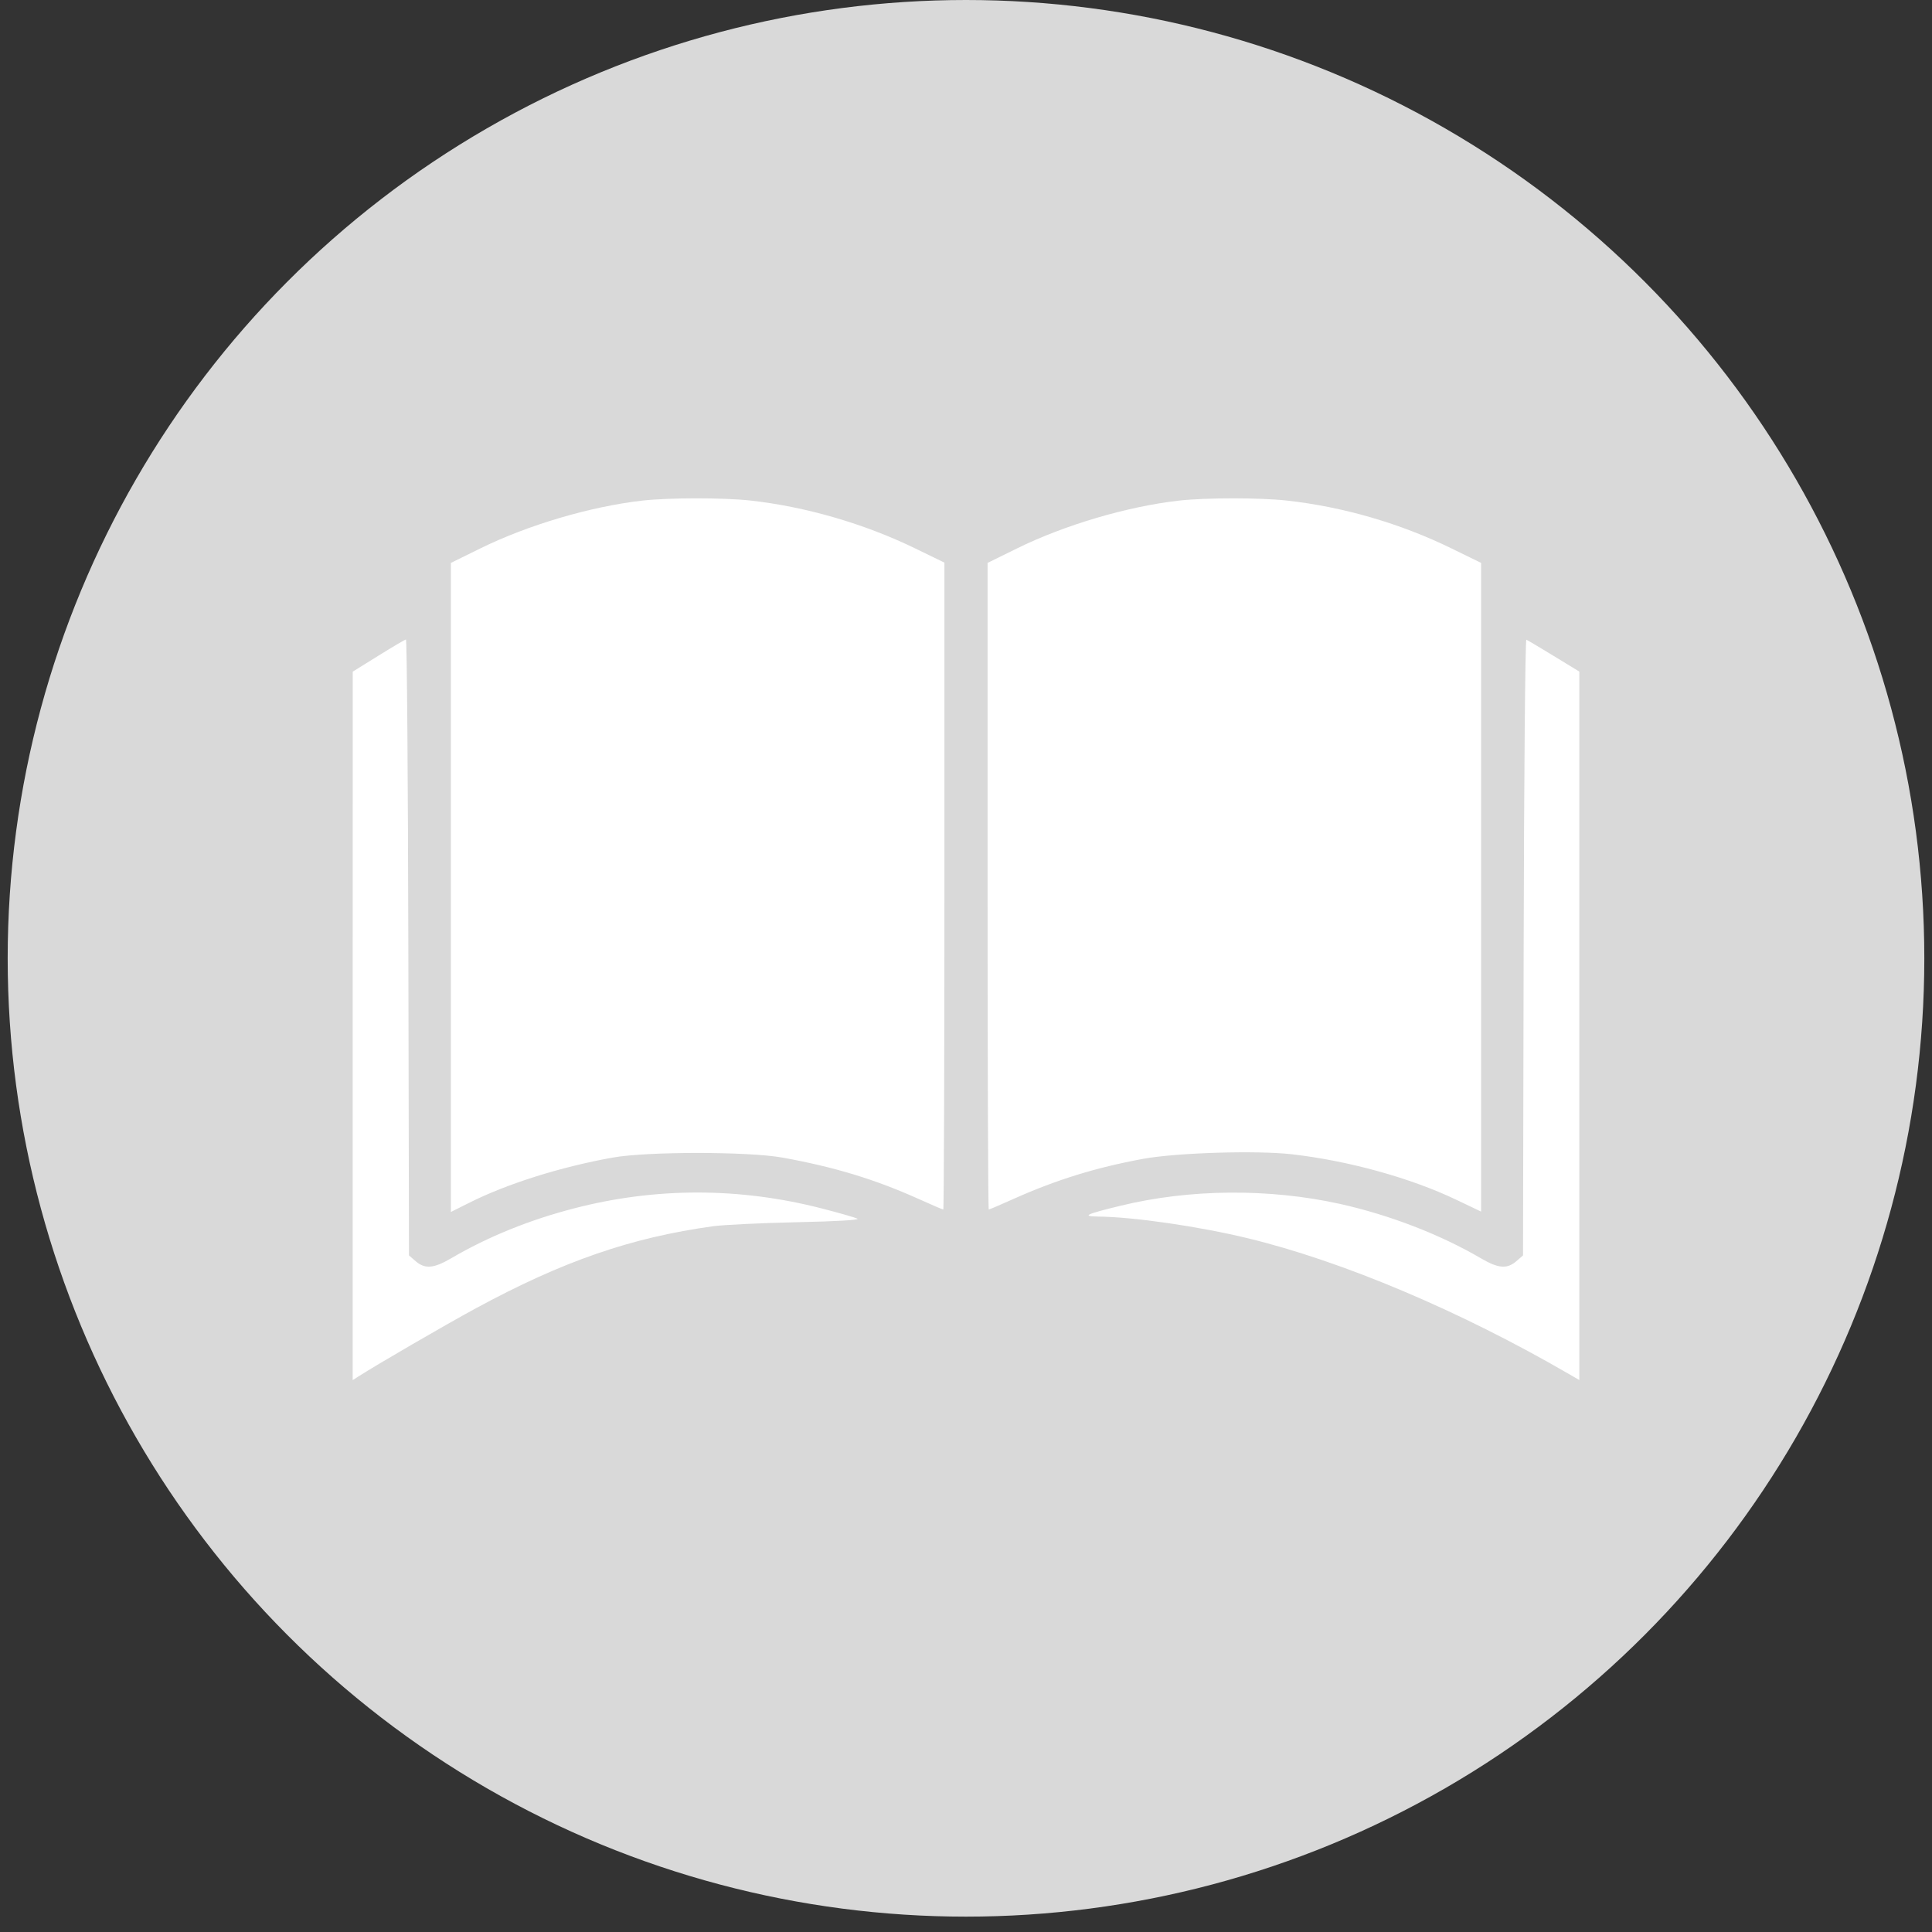 <?xml version="1.0" encoding="UTF-8"?> <svg xmlns="http://www.w3.org/2000/svg" width="42" height="42" viewBox="0 0 42 42" fill="none"><rect x="0" y="0" width="42" height="42" fill="#333333" stroke="none"/> <circle cx="21" cy="20.833" r="20.833" fill="#D9D9D9"></circle> <path fill-rule="evenodd" clip-rule="evenodd" d="M13.969 10.882C12.843 11.009 11.477 11.412 10.44 11.923L9.802 12.237V19.292V26.347L10.206 26.145C11.024 25.734 12.187 25.368 13.318 25.165C14.068 25.03 16.271 25.031 17.016 25.166C18.14 25.37 19.02 25.637 19.972 26.065C20.251 26.191 20.491 26.294 20.506 26.294C20.52 26.294 20.531 23.13 20.531 19.262V12.231L19.893 11.921C18.788 11.383 17.506 11.012 16.302 10.88C15.721 10.817 14.541 10.818 13.969 10.882ZM25.636 10.882C24.51 11.009 23.144 11.412 22.107 11.923L21.469 12.237V19.265C21.469 23.131 21.48 26.294 21.495 26.294C21.509 26.294 21.749 26.191 22.028 26.066C22.958 25.649 23.814 25.384 24.846 25.193C25.571 25.059 27.319 25.005 28.086 25.093C29.319 25.234 30.665 25.607 31.661 26.083L32.198 26.339V19.288V12.237L31.56 11.925C30.446 11.379 29.197 11.016 27.968 10.881C27.389 10.817 26.209 10.818 25.636 10.882ZM8.227 14.254L7.668 14.601L7.667 22.302L7.667 30.003L7.784 29.928C8.183 29.671 9.688 28.797 10.349 28.439C12.241 27.414 13.721 26.903 15.505 26.657C15.735 26.626 16.552 26.587 17.322 26.57C18.168 26.552 18.69 26.522 18.641 26.494C18.596 26.469 18.242 26.367 17.854 26.268C16.073 25.811 14.258 25.81 12.496 26.265C11.512 26.518 10.608 26.885 9.808 27.354C9.429 27.576 9.239 27.592 9.037 27.418L8.891 27.292L8.877 20.595C8.87 16.912 8.846 13.9 8.825 13.902C8.804 13.904 8.535 14.062 8.227 14.254ZM33.123 20.591L33.109 27.292L32.963 27.418C32.761 27.592 32.571 27.576 32.191 27.353C31.308 26.836 30.203 26.41 29.125 26.171C27.587 25.831 25.858 25.846 24.36 26.212C23.601 26.396 23.506 26.442 23.872 26.447C24.646 26.455 26.057 26.66 27.12 26.917C29.187 27.417 31.744 28.498 34.112 29.873L34.333 30.001V22.301V14.6L33.78 14.262C33.476 14.076 33.206 13.916 33.182 13.907C33.157 13.897 33.131 16.853 33.123 20.591Z" fill="white"></path> </svg> 
